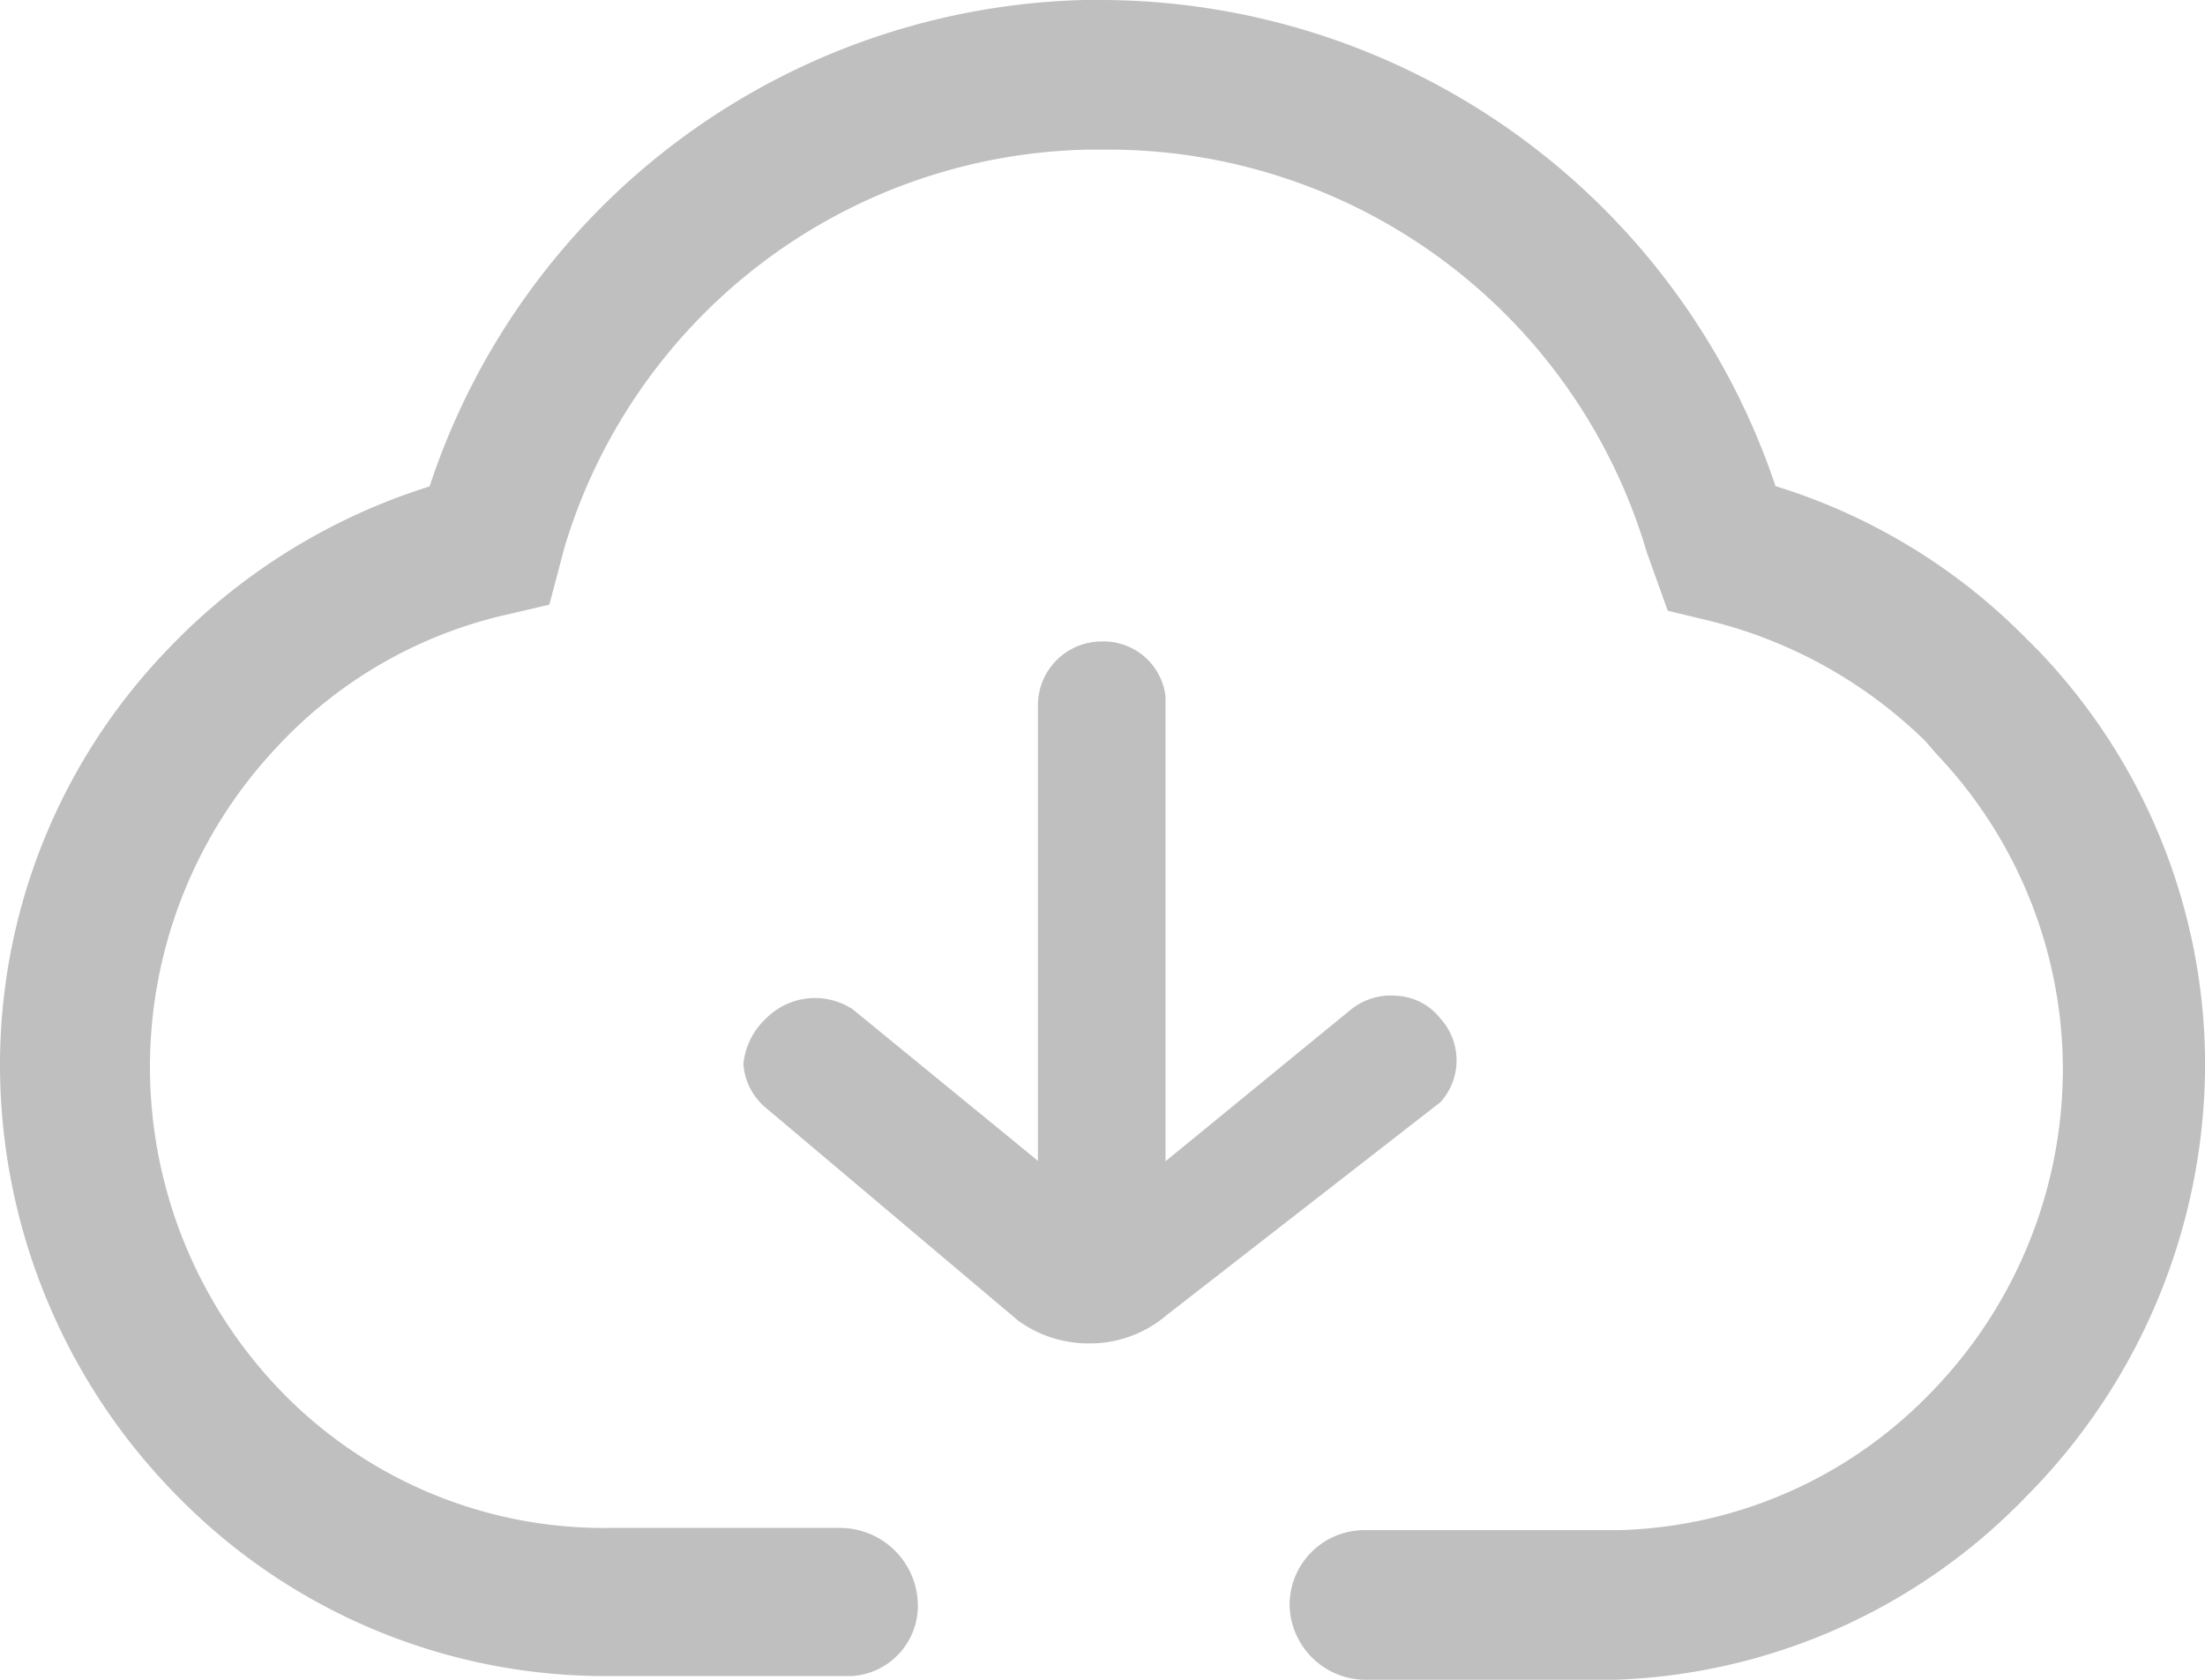 <?xml version="1.0" standalone="no"?><!DOCTYPE svg PUBLIC "-//W3C//DTD SVG 1.1//EN" "http://www.w3.org/Graphics/SVG/1.1/DTD/svg11.dtd"><svg t="1721629499985" class="icon" viewBox="0 0 1344 1024" version="1.1" xmlns="http://www.w3.org/2000/svg" p-id="5365" xmlns:xlink="http://www.w3.org/1999/xlink" width="262.5" height="200"><path d="M878.009 671.858a37.969 37.969 0 0 0 0-50.906 36.121 36.121 0 0 0-25.957-13.861 38.894 38.894 0 0 0-28.729 8.4l-112.9 92.404V424.637a37.969 37.969 0 0 0-38.894-33.601 38.894 38.894 0 0 0-38.894 38.894v277.715l-112.9-92.404a42.002 42.002 0 0 0-52.754 5.544 43.766 43.766 0 0 0-13.861 27.805 37.969 37.969 0 0 0 13.861 26.881l153.642 129.617a73.167 73.167 0 0 0 42.59 13.861 72.159 72.159 0 0 0 47.966-17.305z" p-id="5366" fill="#bfbfbf"></path><path d="M1241.827 395.991l-8.4-8.4a364.994 364.994 0 0 0-151.206-91.228A434.297 434.297 0 0 0 671.529 0h-10.92a431.609 431.609 0 0 0-398.764 296.532 374.991 374.991 0 0 0-160.614 100.384A364.994 364.994 0 0 0 0.007 651.529a374.067 374.067 0 0 0 108.616 260.998 364.994 364.994 0 0 0 262.762 109.204H519.147a42.926 42.926 0 0 0 40.154-46.538 47.462 47.462 0 0 0-47.462-43.766H371.385a273.767 273.767 0 0 1-197.996-81.231A284.435 284.435 0 0 1 168.013 456.222a273.767 273.767 0 0 1 139.445-81.231l27.385-6.384 9.156-34.693a340.381 340.381 0 0 1 318.456-242.685h9.156a342.145 342.145 0 0 1 332.149 245.458l12.768 35.617 26.461 6.384a285.611 285.611 0 0 1 130.457 72.999l7.308 8.4a279.227 279.227 0 0 1 76.611 192.536 282.839 282.839 0 0 1-82.995 198.92 273.767 273.767 0 0 1-187.999 81.231H831.639a45.614 45.614 0 0 0-45.614 45.614 46.538 46.538 0 0 0 45.614 45.614h152.382a364.994 364.994 0 0 0 250.834-111.556A374.991 374.991 0 0 0 1344.059 649.681a364.994 364.994 0 0 0-102.232-253.69z" p-id="5367" fill="#bfbfbf"></path></svg>